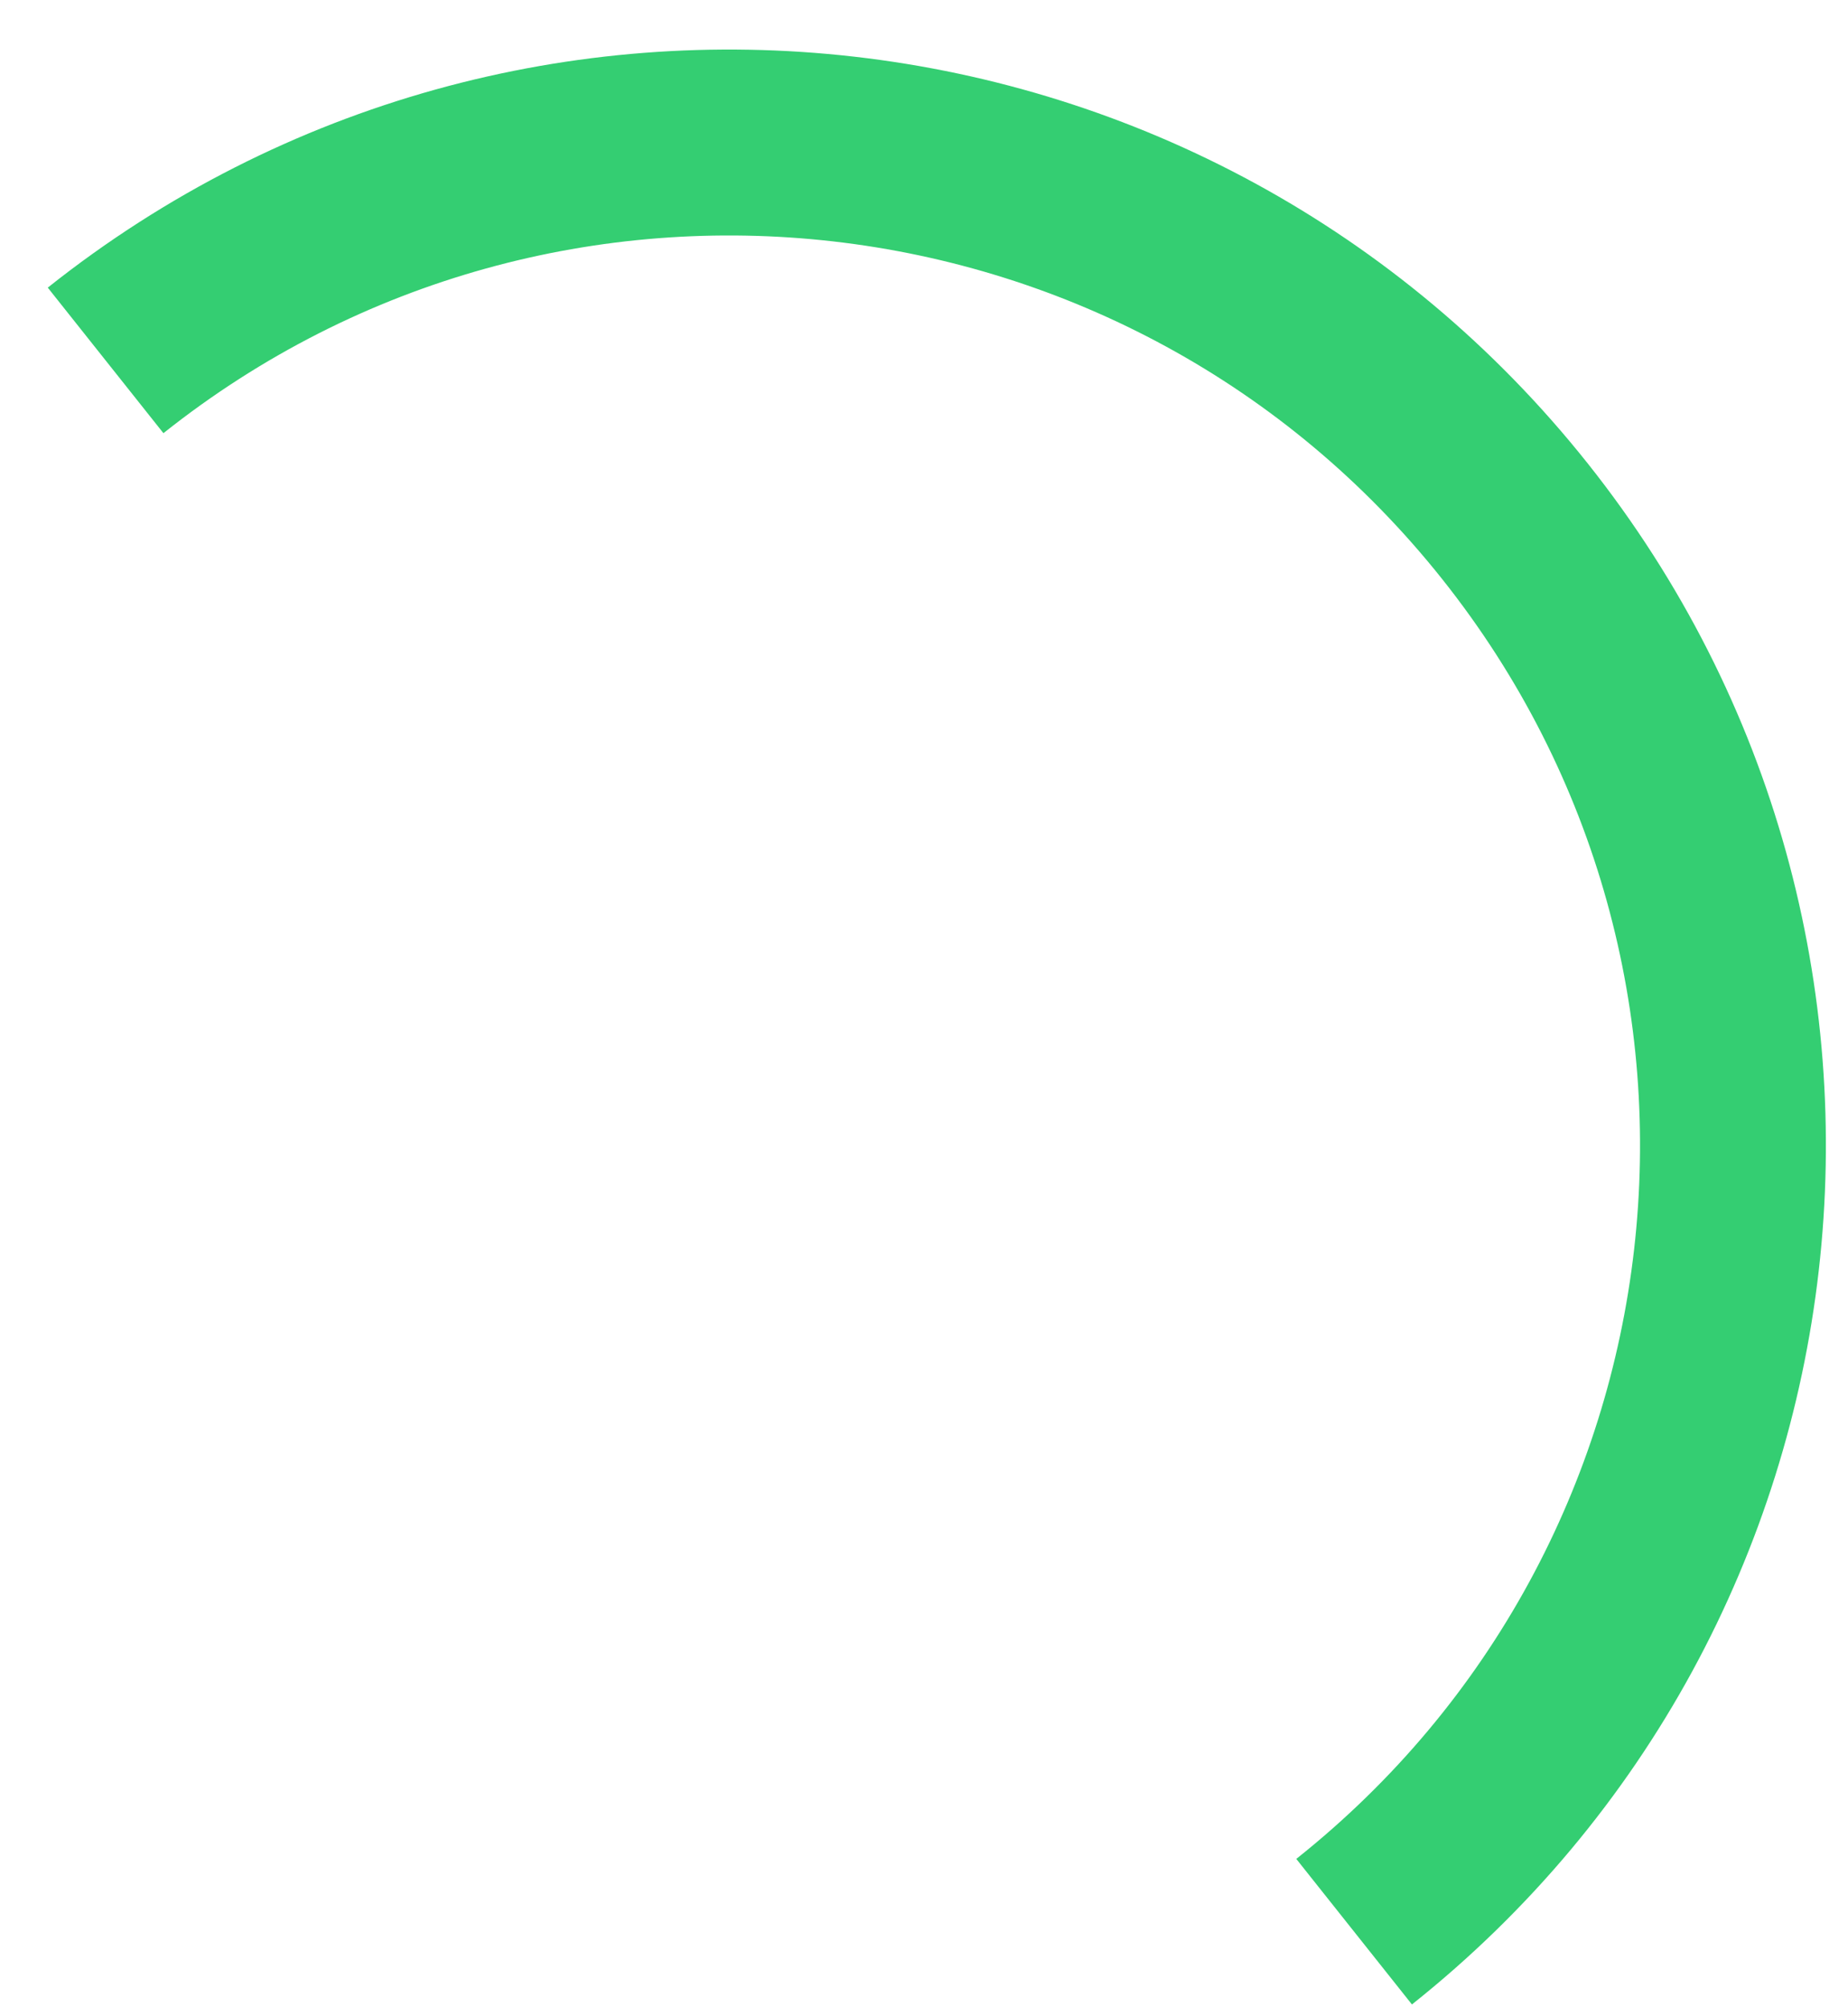 <svg width="35" height="38" viewBox="0 0 35 38" fill="none" xmlns="http://www.w3.org/2000/svg">
<path d="M2 6.823C10.211 0.296 22.17 1.663 28.696 9.873C35.223 18.084 33.857 30.043 25.646 36.57" stroke="#34CE72" stroke-width="3.52" stroke-miterlimit="10"/>
</svg>
